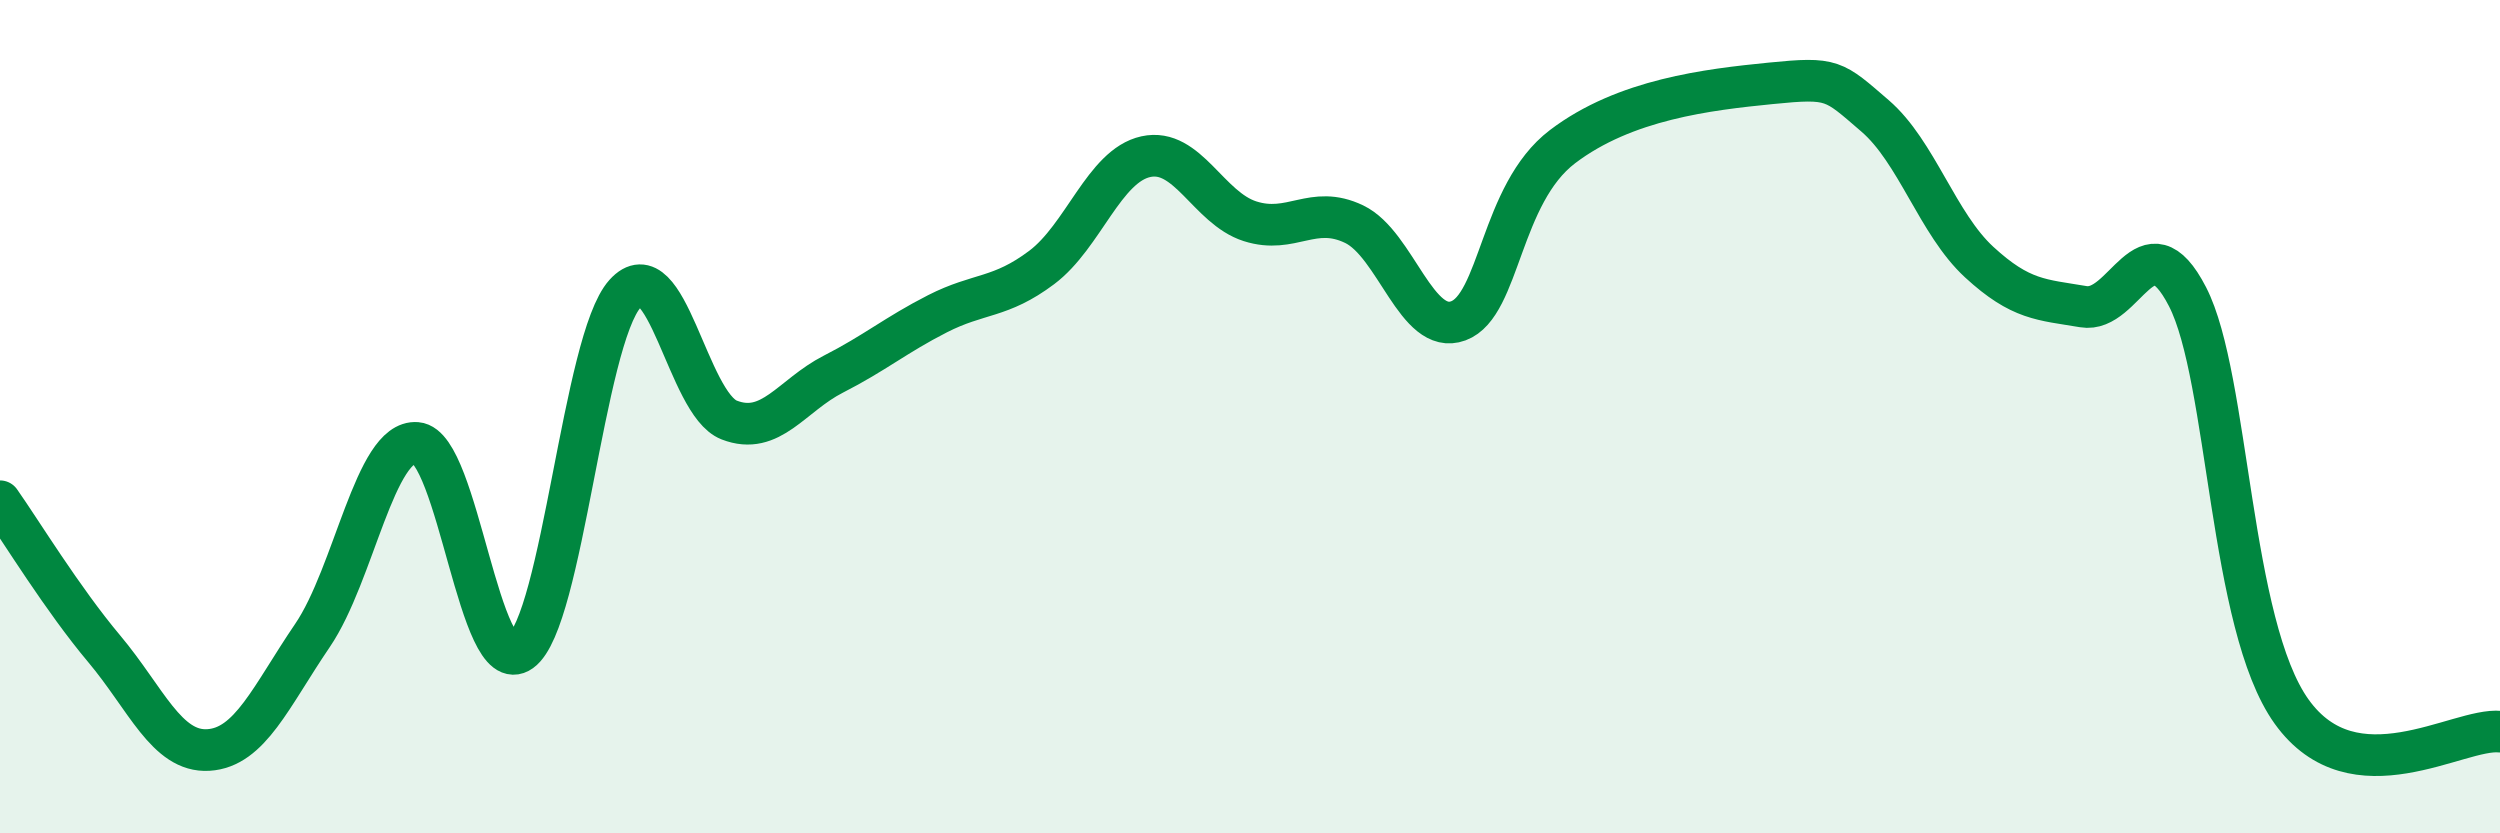 
    <svg width="60" height="20" viewBox="0 0 60 20" xmlns="http://www.w3.org/2000/svg">
      <path
        d="M 0,12.03 C 0.5,12.74 1.5,14.38 2.5,15.57 C 3.5,16.76 4,18.06 5,18 C 6,17.94 6.5,16.72 7.5,15.25 C 8.5,13.78 9,10.55 10,10.63 C 11,10.71 11.5,16.35 12.5,15.63 C 13.5,14.91 14,8.16 15,7.05 C 16,5.94 16.5,9.69 17.5,10.08 C 18.5,10.47 19,9.49 20,8.98 C 21,8.47 21.5,8.04 22.5,7.53 C 23.5,7.02 24,7.17 25,6.42 C 26,5.67 26.5,3.98 27.5,3.76 C 28.5,3.54 29,4.99 30,5.31 C 31,5.63 31.5,4.9 32.5,5.38 C 33.5,5.86 34,8.07 35,7.7 C 36,7.33 36,4.66 37.5,3.52 C 39,2.38 41,2.15 42.5,2 C 44,1.85 44,1.92 45,2.78 C 46,3.64 46.5,5.37 47.5,6.29 C 48.5,7.21 49,7.19 50,7.36 C 51,7.53 51.5,5.18 52.5,7.12 C 53.5,9.06 53.5,14.99 55,17.08 C 56.5,19.17 59,17.46 60,17.56L60 20L0 20Z"
        fill="#008740"
        opacity="0.1"
        stroke-linecap="round"
        stroke-linejoin="round"
      />
      <path
        d="M 0,12.03 C 0.5,12.74 1.5,14.38 2.5,15.57 C 3.5,16.76 4,18.06 5,18 C 6,17.94 6.5,16.72 7.5,15.25 C 8.5,13.78 9,10.55 10,10.63 C 11,10.71 11.5,16.35 12.5,15.63 C 13.5,14.91 14,8.16 15,7.05 C 16,5.94 16.5,9.69 17.5,10.08 C 18.5,10.47 19,9.49 20,8.98 C 21,8.47 21.5,8.04 22.5,7.53 C 23.5,7.02 24,7.17 25,6.42 C 26,5.67 26.5,3.98 27.5,3.76 C 28.5,3.54 29,4.99 30,5.31 C 31,5.63 31.5,4.9 32.5,5.38 C 33.5,5.86 34,8.07 35,7.7 C 36,7.33 36,4.66 37.5,3.52 C 39,2.38 41,2.15 42.5,2 C 44,1.85 44,1.92 45,2.78 C 46,3.64 46.5,5.37 47.5,6.29 C 48.5,7.21 49,7.19 50,7.36 C 51,7.53 51.5,5.18 52.5,7.12 C 53.5,9.06 53.5,14.99 55,17.08 C 56.5,19.17 59,17.46 60,17.56"
        stroke="#008740"
        stroke-width="1"
        fill="none"
        stroke-linecap="round"
        stroke-linejoin="round"
      />
    </svg>
  